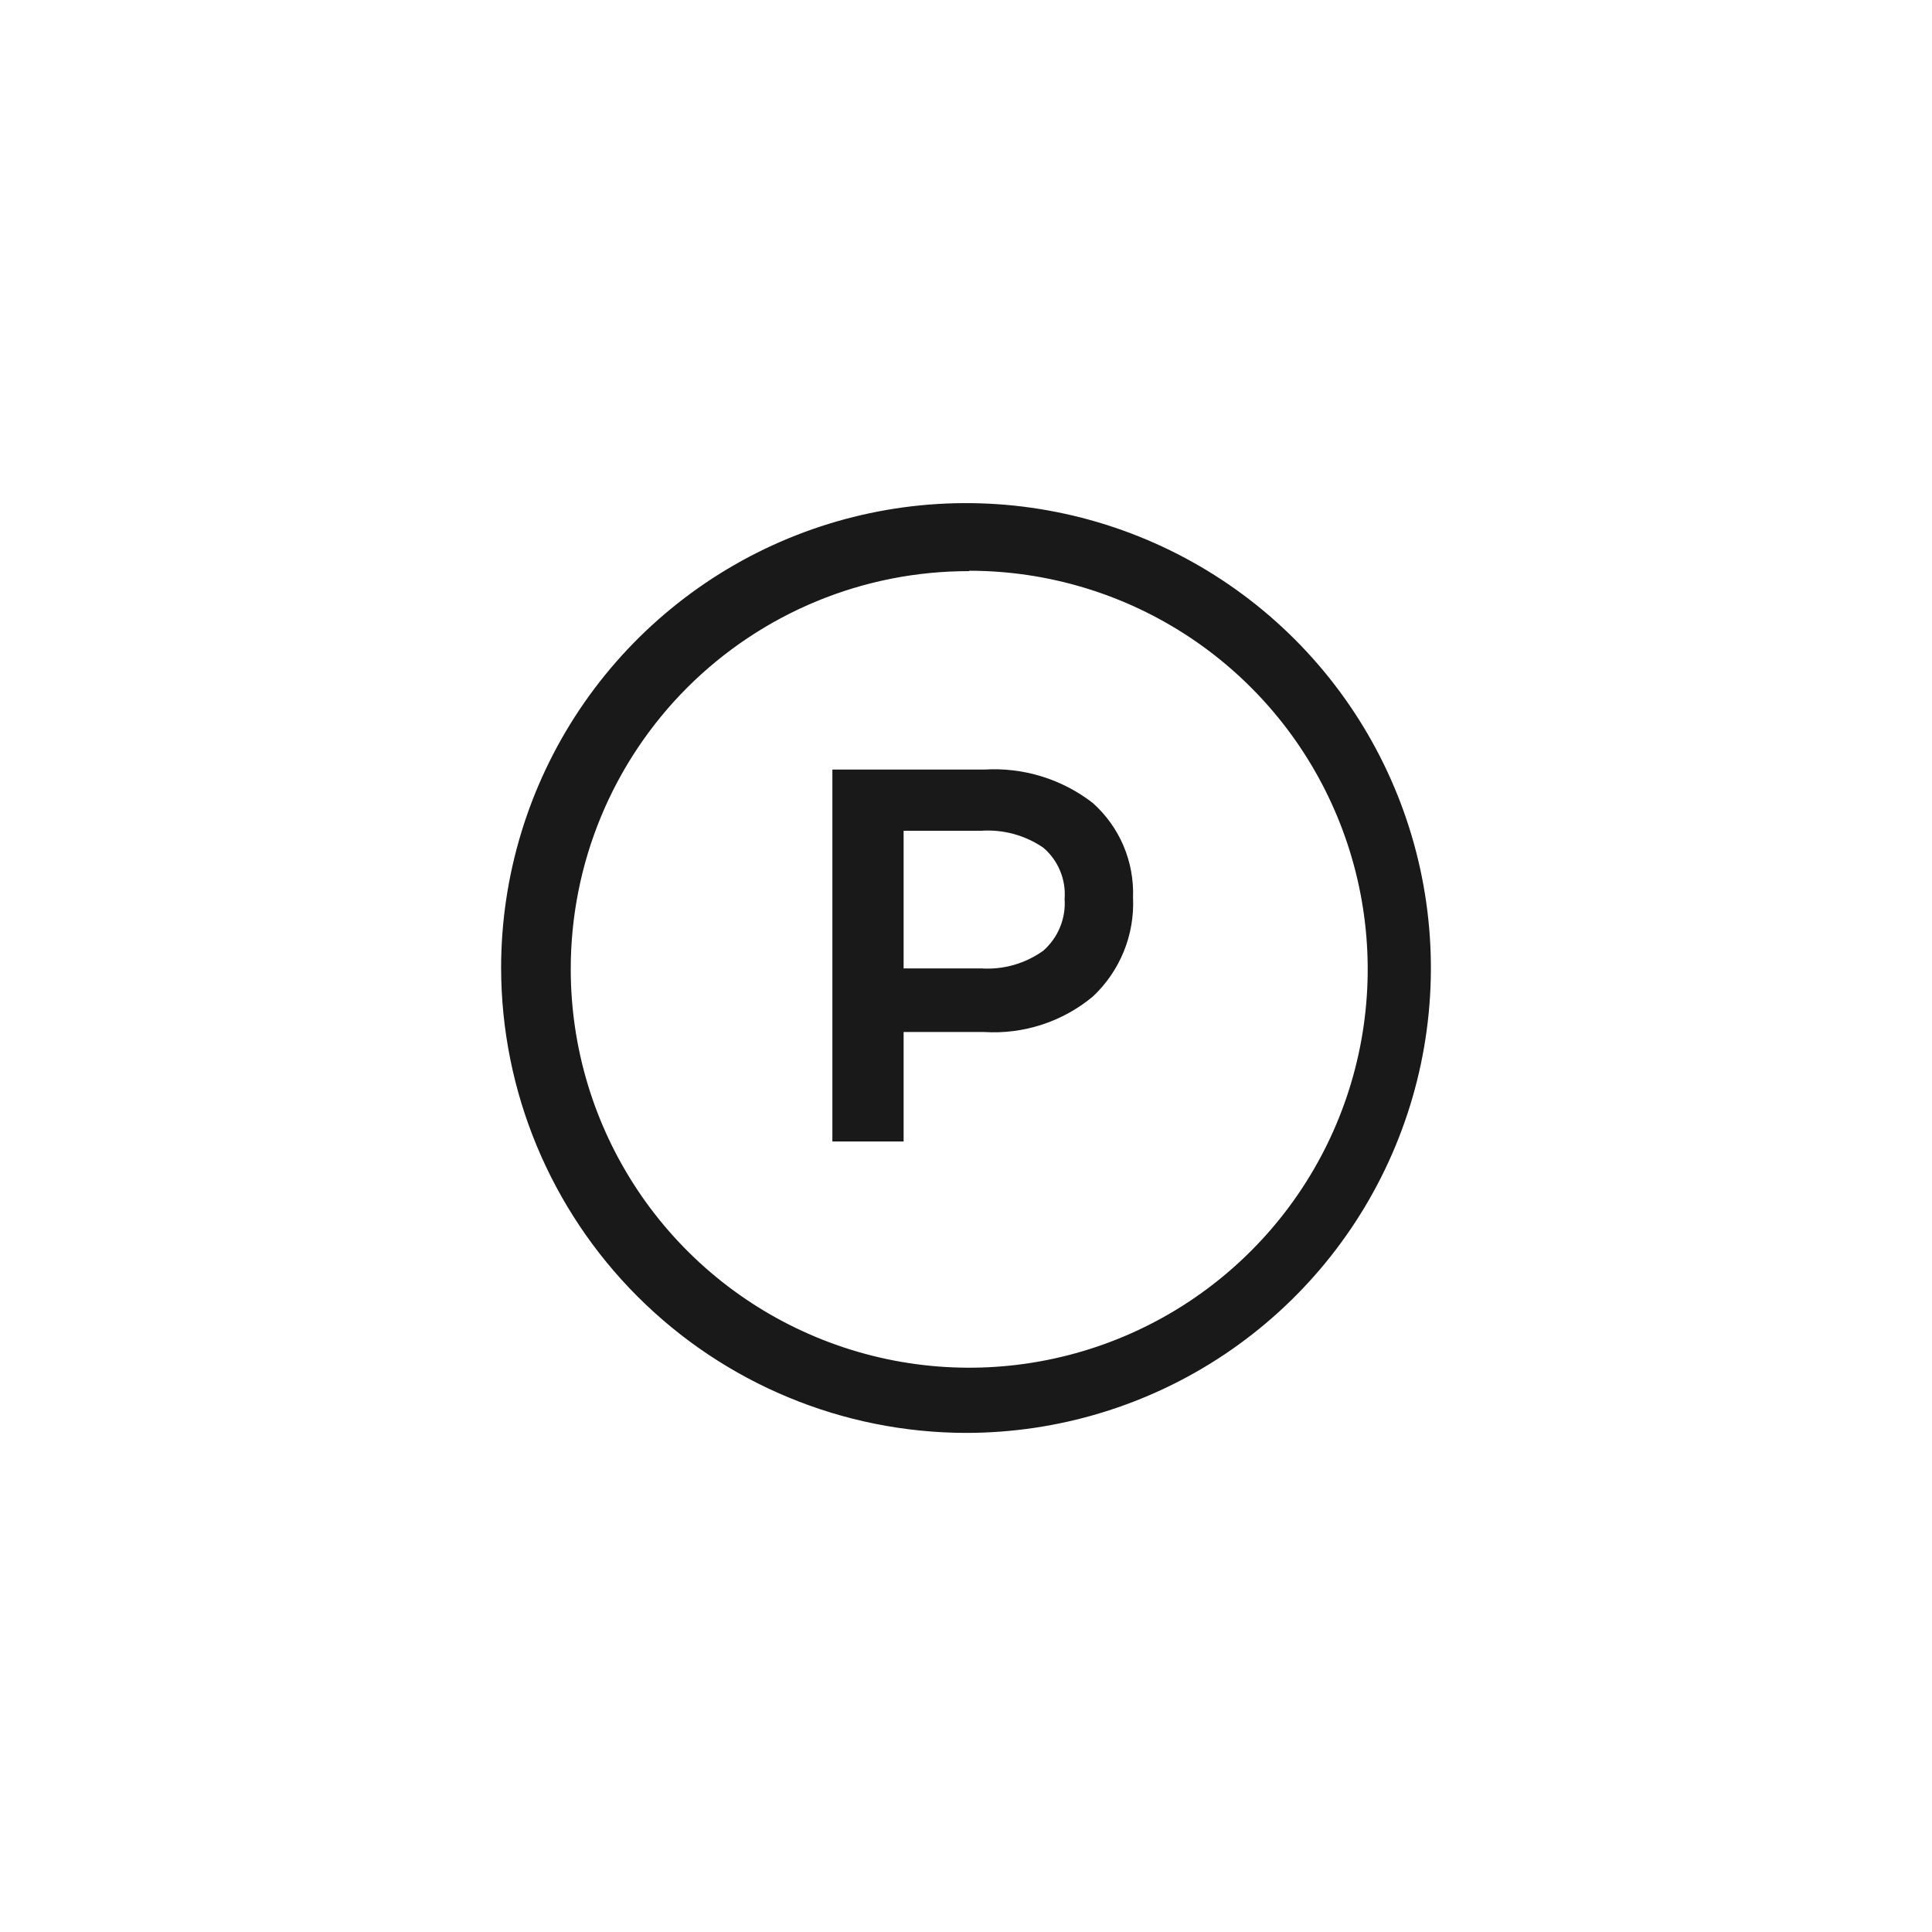 <svg width="48" height="48" viewBox="0 0 48 48" fill="none" xmlns="http://www.w3.org/2000/svg">
<rect width="48" height="48"/>
<path d="M24 35.6C26.284 35.6 28.517 34.923 30.417 33.654C32.316 32.384 33.797 30.581 34.671 28.47C35.545 26.36 35.774 24.037 35.328 21.797C34.882 19.556 33.782 17.498 32.167 15.883C30.552 14.268 28.494 13.168 26.253 12.722C24.013 12.276 21.691 12.505 19.58 13.379C17.47 14.253 15.666 15.734 14.396 17.633C13.127 19.533 12.45 21.766 12.45 24.05C12.455 27.112 13.674 30.046 15.839 32.211C18.004 34.376 20.938 35.595 24 35.6ZM24.08 14.18C26.038 14.18 27.952 14.761 29.58 15.848C31.208 16.936 32.477 18.482 33.226 20.291C33.976 22.1 34.172 24.091 33.79 26.011C33.408 27.932 32.465 29.696 31.08 31.08C29.696 32.465 27.932 33.408 26.011 33.79C24.091 34.172 22.1 33.976 20.291 33.226C18.482 32.477 16.936 31.208 15.848 29.58C14.761 27.952 14.18 26.038 14.18 24.08C14.179 22.78 14.434 21.492 14.931 20.291C15.428 19.09 16.158 17.999 17.077 17.08C17.997 16.162 19.089 15.433 20.291 14.937C21.492 14.441 22.78 14.187 24.08 14.19V14.18Z" fill="#1A1919"/>
<path d="M22.45 25.64H24.45C25.429 25.701 26.395 25.387 27.15 24.76C27.485 24.447 27.747 24.064 27.92 23.64C28.093 23.215 28.171 22.758 28.15 22.3C28.166 21.859 28.085 21.419 27.913 21.013C27.74 20.607 27.479 20.244 27.15 19.95C26.381 19.354 25.421 19.059 24.45 19.12H20.68V28.36H22.45V25.64ZM22.45 20.64H24.38C24.926 20.603 25.468 20.751 25.92 21.06C26.102 21.215 26.245 21.411 26.337 21.632C26.429 21.852 26.468 22.091 26.45 22.33C26.467 22.571 26.428 22.813 26.336 23.037C26.244 23.261 26.102 23.46 25.92 23.62C25.473 23.94 24.929 24.096 24.38 24.06H22.45V20.64Z" fill="#1A1919"/>
</svg>
